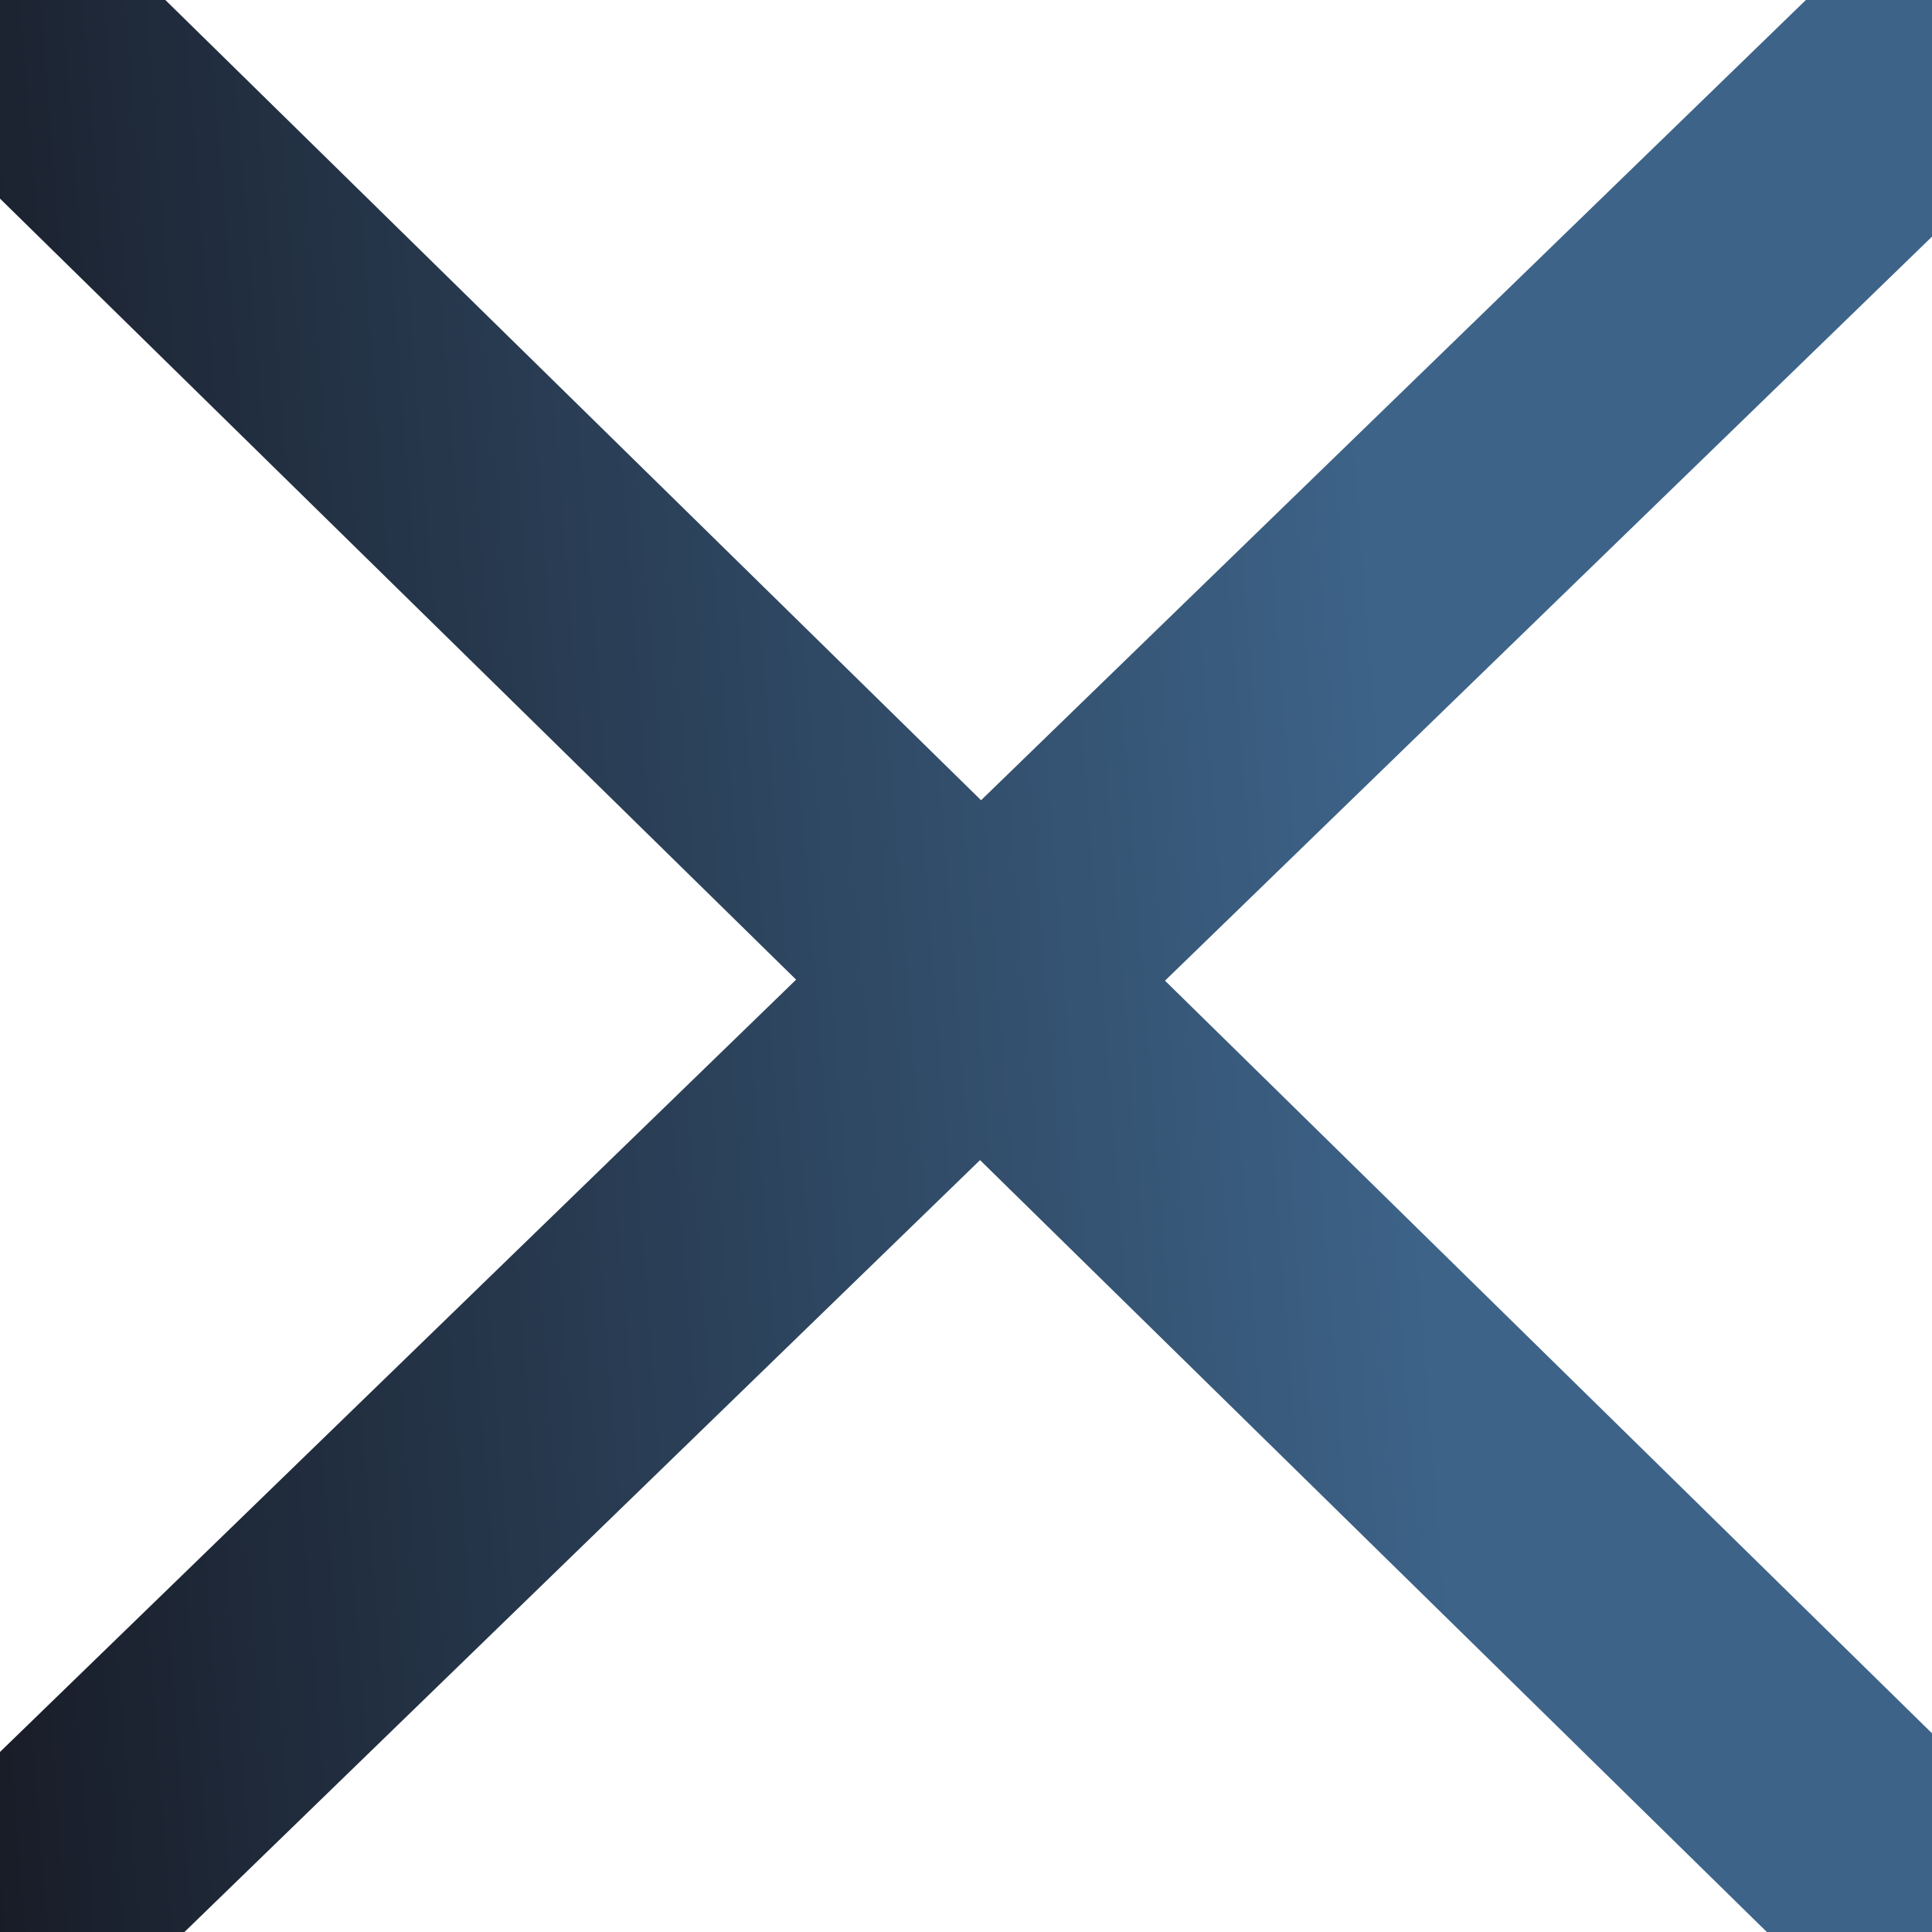 <?xml version="1.0" encoding="UTF-8"?> <svg xmlns="http://www.w3.org/2000/svg" width="15" height="15" viewBox="0 0 15 15" fill="none"><g clip-path="url(#clip0_31_9)"><path fill-rule="evenodd" clip-rule="evenodd" d="M7.617 6.213L0.45 -0.818L-0.951 0.609L6.181 7.606L-0.737 14.317L0.656 15.753L7.609 9.007L14.523 15.79L15.923 14.363L9.045 7.614L15.96 0.906L14.567 -0.53L7.617 6.213Z" fill="url(#paint0_linear_31_9)"></path></g><defs><linearGradient id="paint0_linear_31_9" x1="0.021" y1="15.79" x2="11.484" y2="14.888" gradientUnits="userSpaceOnUse"><stop stop-color="#181C27"></stop><stop offset="1" stop-color="#3D6388"></stop></linearGradient><clipPath id="clip0_31_9"><rect width="15" height="15" fill="white"></rect></clipPath></defs></svg> 
